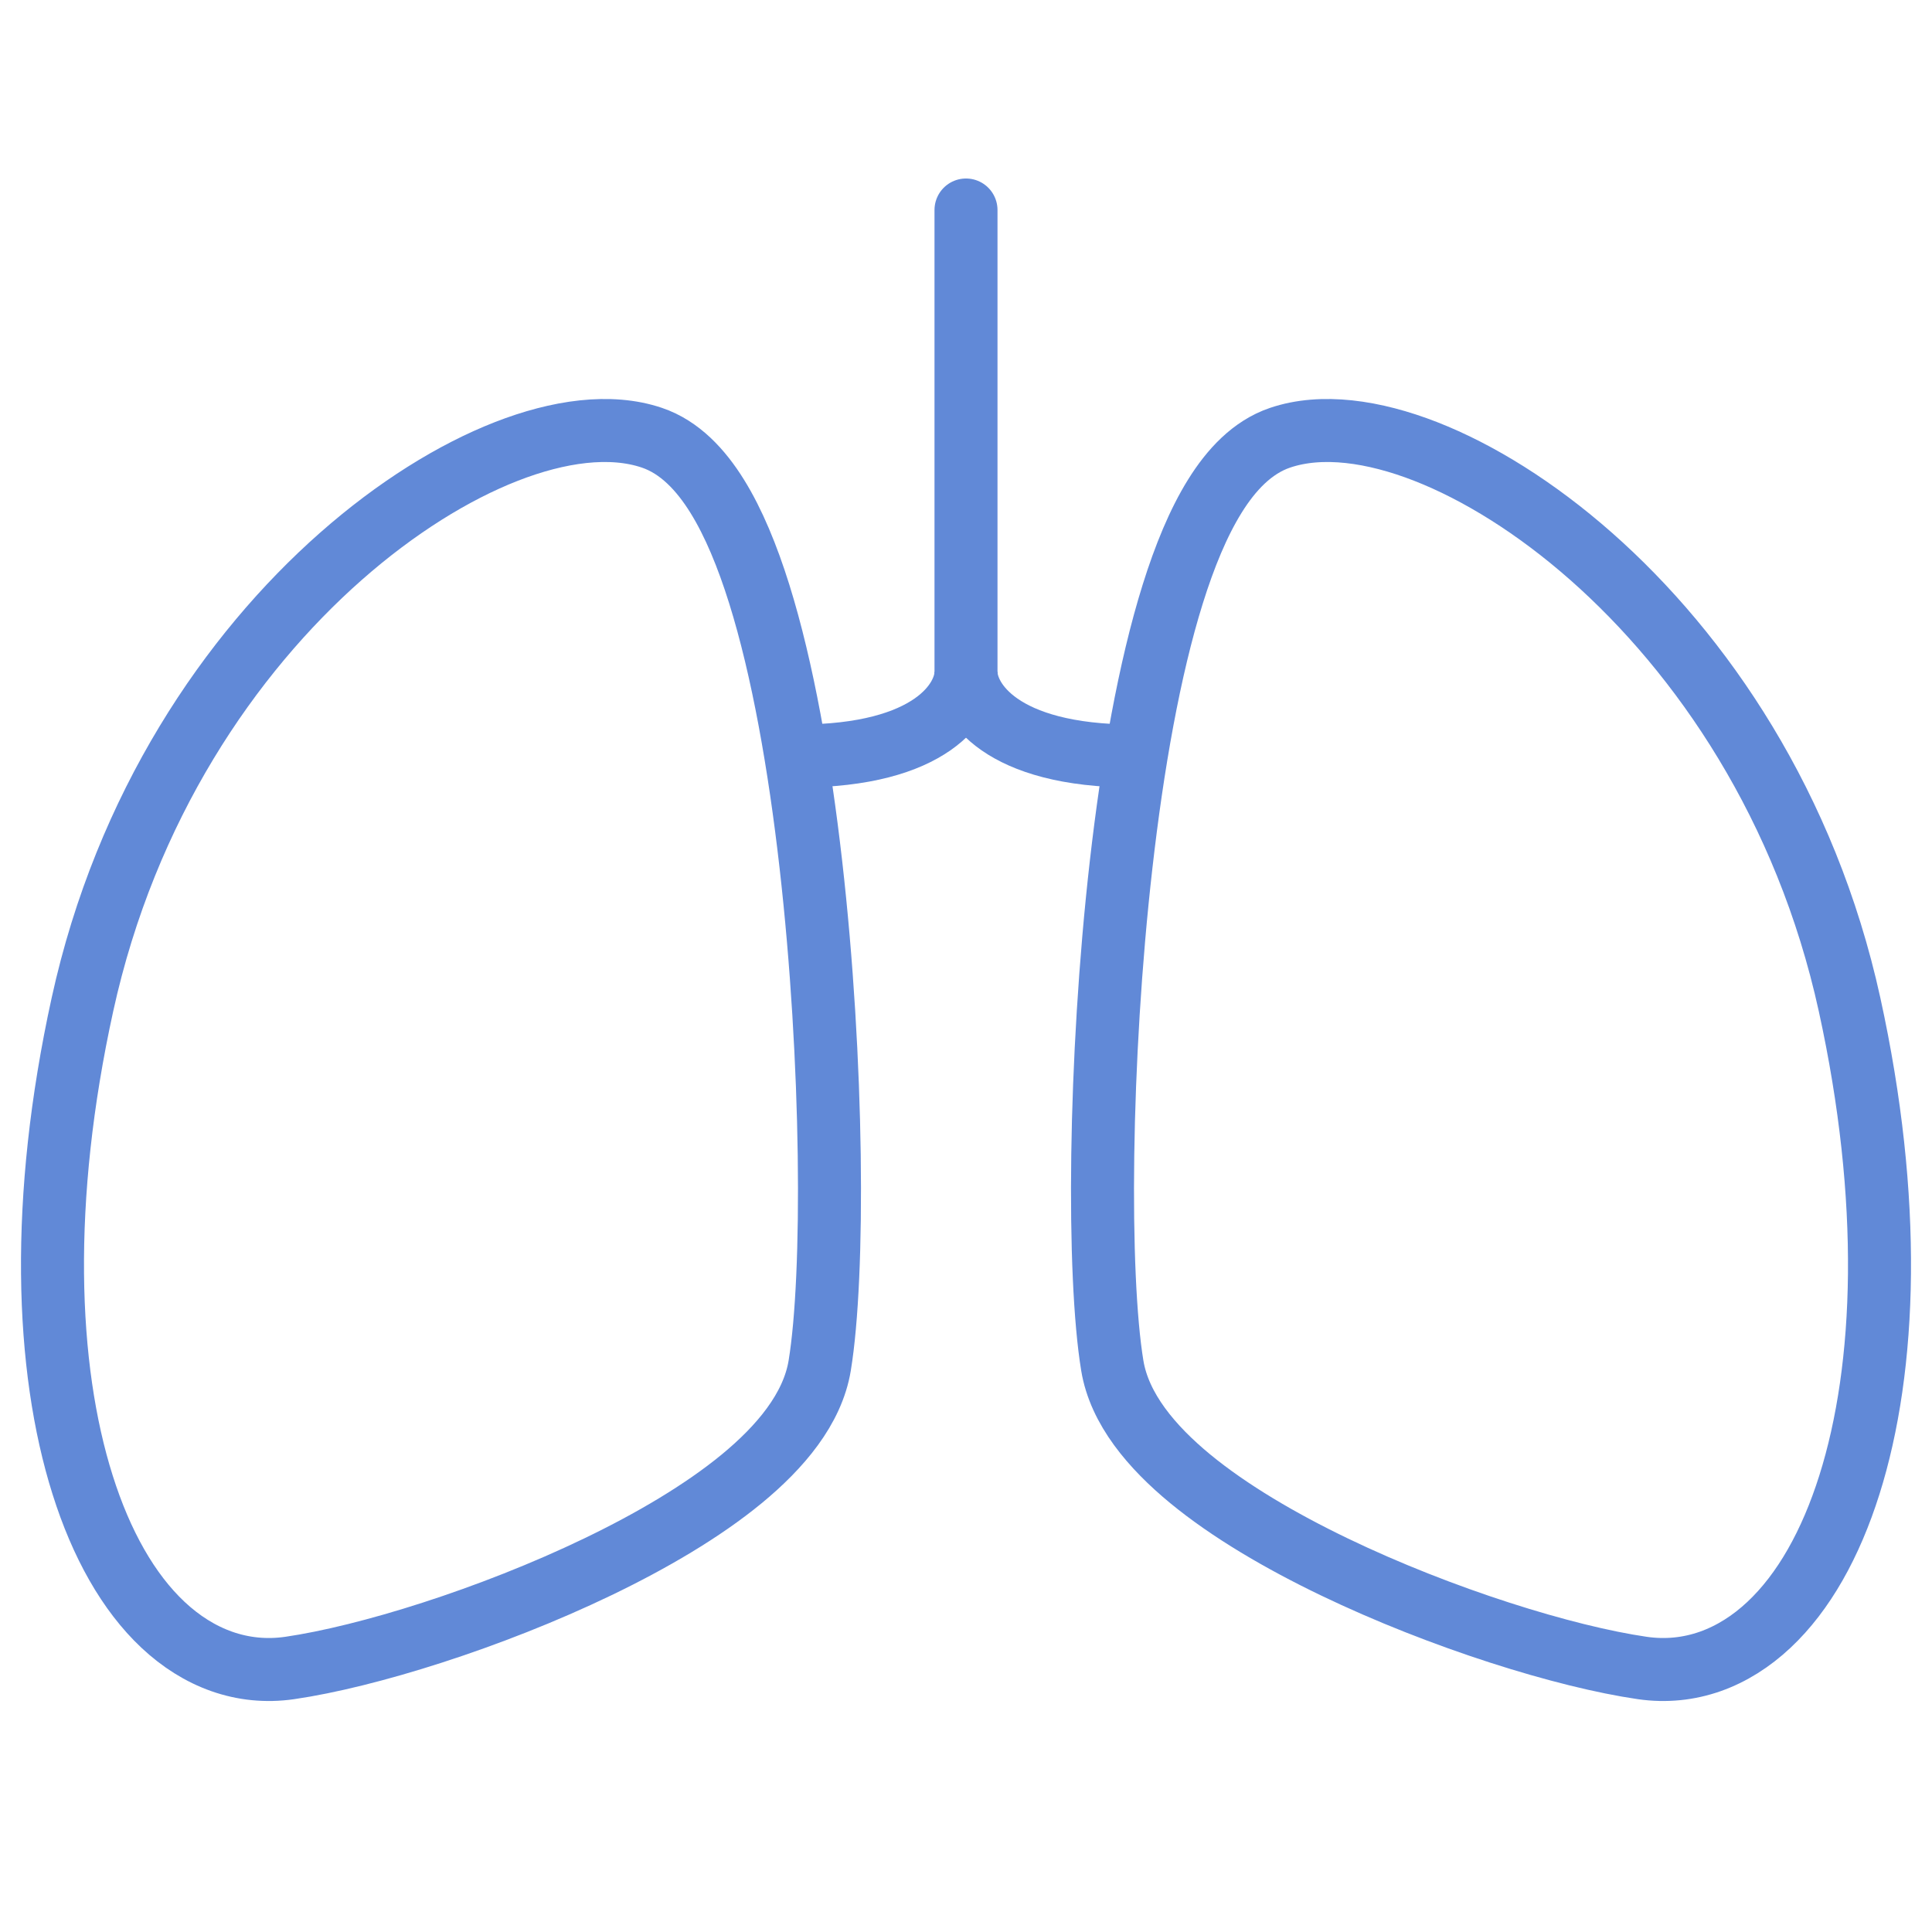 <svg width="46" height="46" viewBox="0 0 46 46" fill="none" xmlns="http://www.w3.org/2000/svg">
<path d="M15.521 10.422C14.53 10.087 13.294 10.266 12.058 10.748C10.799 11.24 9.432 12.087 8.117 13.246C5.485 15.567 2.998 19.194 1.963 23.917C0.944 28.562 1.081 32.551 1.968 35.357C2.41 36.758 3.054 37.91 3.881 38.686C4.724 39.477 5.763 39.878 6.898 39.714C8.737 39.447 11.682 38.534 14.233 37.306C15.511 36.691 16.724 35.981 17.662 35.209C18.575 34.456 19.347 33.548 19.517 32.513C19.869 30.369 19.84 25.262 19.306 20.578C19.038 18.227 18.638 15.935 18.077 14.142C17.797 13.247 17.468 12.445 17.075 11.813C16.691 11.195 16.188 10.647 15.521 10.422Z" stroke="#6189D7" stroke-width="1.5"/>
<path d="M30.479 10.422C31.47 10.087 32.706 10.266 33.942 10.748C35.201 11.24 36.568 12.087 37.883 13.246C40.515 15.567 43.002 19.194 44.037 23.917C45.056 28.562 44.919 32.551 44.032 35.357C43.59 36.758 42.946 37.91 42.118 38.686C41.276 39.477 40.237 39.878 39.102 39.714C37.263 39.447 34.318 38.534 31.767 37.306C30.489 36.691 29.276 35.981 28.338 35.209C27.425 34.456 26.653 33.548 26.483 32.513C26.131 30.369 26.16 25.262 26.694 20.578C26.962 18.227 27.362 15.935 27.923 14.142C28.203 13.247 28.532 12.445 28.925 11.813C29.309 11.195 29.812 10.647 30.479 10.422Z" stroke="#6189D7" stroke-width="1.5"/>
<path d="M23 16C23 16.667 22.2 18 19 18" stroke="#6189D7" stroke-width="1.5"/>
<path d="M23 16C23 16.667 23.8 18 27 18" stroke="#6189D7" stroke-width="1.5"/>
<path d="M23 16L23 5" stroke="#6189D7" stroke-width="1.5" stroke-linecap="round"/>
</svg>
